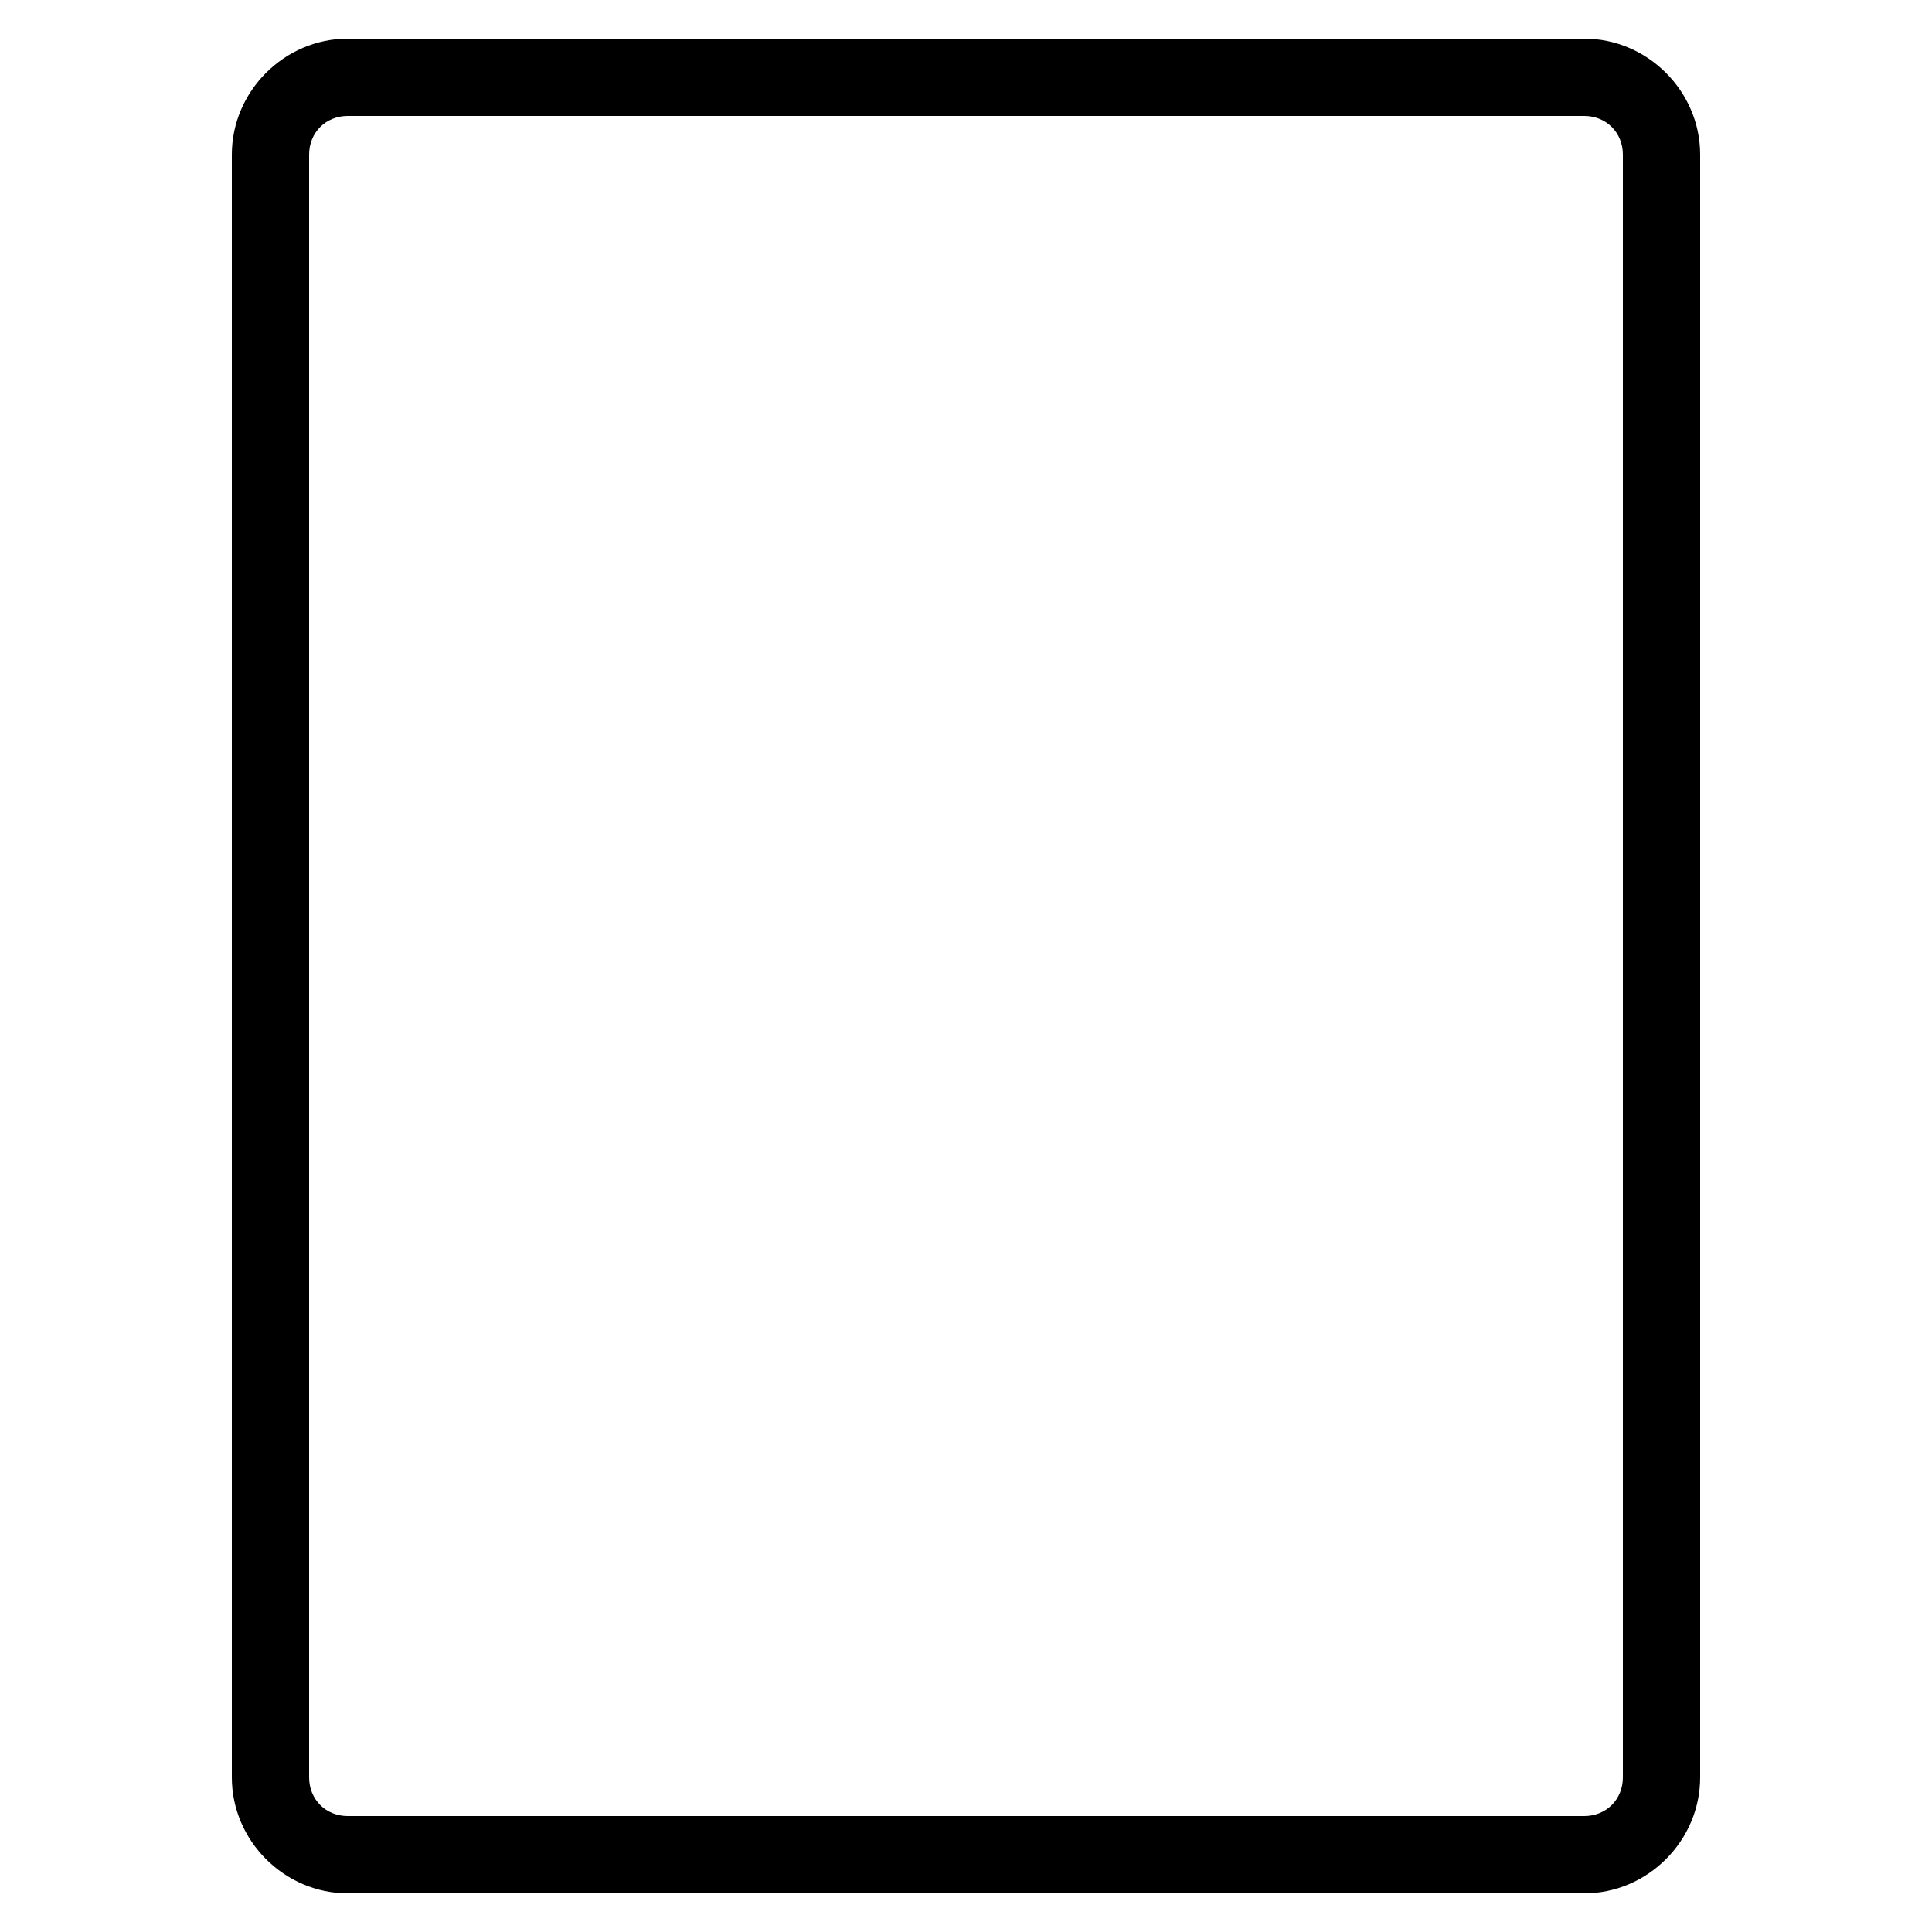 <svg xmlns="http://www.w3.org/2000/svg" xmlns:xlink="http://www.w3.org/1999/xlink" id="Capa_1" x="0px" y="0px" viewBox="0 0 500 500" style="enable-background:new 0 0 500 500;" xml:space="preserve"> <path d="M440,40c0-16.4-13.6-30-30-30H90c-16.4,0-30,13.6-30,30v420c0,16.4,13.6,30,30,30h320c16.4,0,30-13.6,30-30V40z M420,40v420 c0,5.7-4.3,10-10,10H90c-5.7,0-10-4.3-10-10V40c0-5.7,4.3-10,10-10h320C415.7,30,420,34.3,420,40z"></path> </svg>
